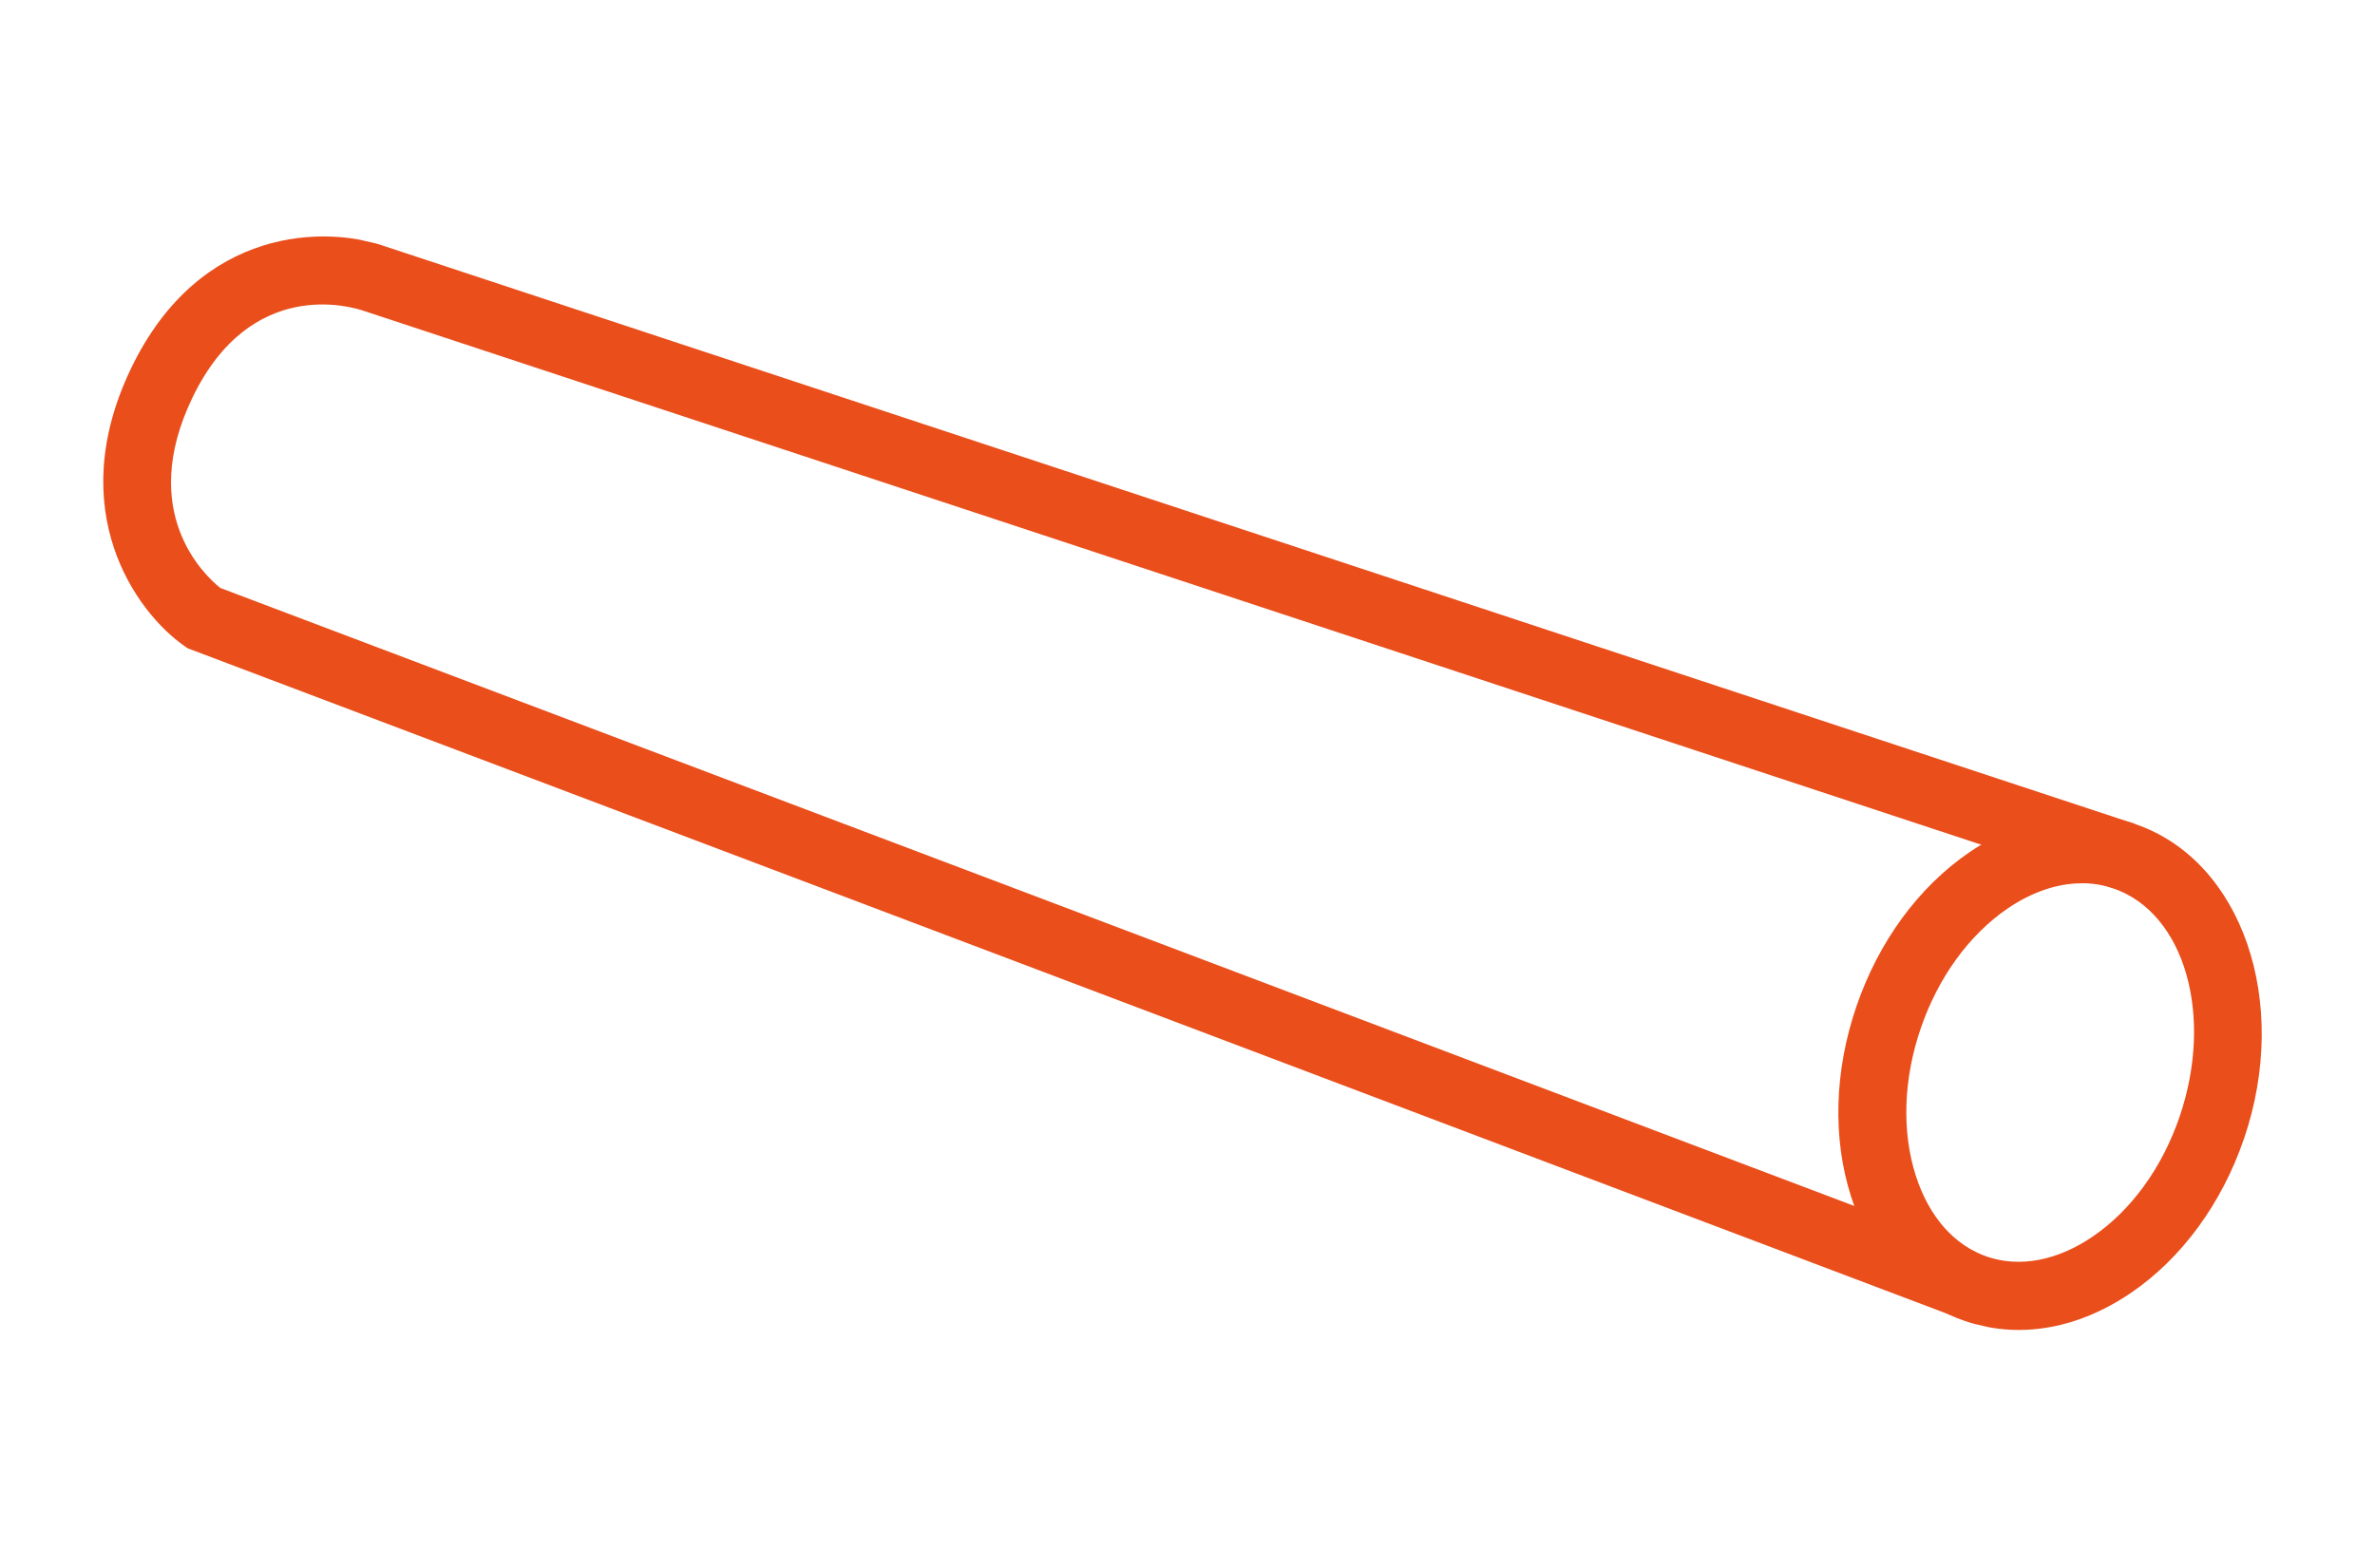 <?xml version="1.0" encoding="UTF-8"?>
<svg id="svg290" xmlns="http://www.w3.org/2000/svg" xmlns:xlink="http://www.w3.org/1999/xlink" viewBox="0 0 60.801 40.164">
  <defs>
    <style>
      .cls-1 {
        fill: #e94e1b;
      }

      .cls-2 {
        fill: none;
      }

      .cls-3 {
        clip-path: url(#clippath);
      }
    </style>
    <clipPath id="clippath">
      <rect class="cls-2" x="21.266" y="-8.609" width="17.756" height="57.383" transform="translate(3.798 44.938) rotate(-77.004)"/>
    </clipPath>
  </defs>
  <g id="Gruppe_4827" data-name="Gruppe 4827">
    <g id="Gruppe_4823" data-name="Gruppe 4823">
      <g class="cls-3">
        <g id="Gruppe_4822" data-name="Gruppe 4822">
          <g id="Pfad_44926" data-name="Pfad 44926">
            <path class="cls-1" d="M51.683,34.057c-.468,0-.93-.076-1.378-.229-1.371-.47-2.406-1.6-2.915-3.182-.479-1.491-.432-3.225.137-4.88.567-1.655,1.592-3.054,2.886-3.938,1.371-.937,2.881-1.193,4.254-.724,2.73.935,3.977,4.551,2.779,8.06l-.001.001c-.566,1.655-1.591,3.054-2.885,3.938-.925.631-1.912.954-2.877.954ZM53.294,22.619c-.621,0-1.273.22-1.9.647-.985.674-1.774,1.762-2.221,3.064s-.491,2.646-.126,3.782c.337,1.046.983,1.78,1.822,2.068.84.287,1.802.102,2.708-.516.986-.673,1.774-1.761,2.22-3.063h0c.889-2.602.128-5.226-1.695-5.851-.259-.089-.53-.133-.808-.133Z"/>
          </g>
          <g id="Pfad_44927" data-name="Pfad 44927">
            <path class="cls-1" d="M49.971,33.689L4.805,16.601l-.089-.062c-1.237-.866-3.112-3.467-1.358-7.111,1.769-3.676,5.035-3.646,6.513-3.115l44.786,14.786-.545,1.652L9.305,7.958c-.306-.104-2.885-.88-4.379,2.226-1.416,2.941.313,4.552.713,4.872l44.947,17.005-.615,1.629Z"/>
          </g>
        </g>
      </g>
    </g>
  </g>
</svg>